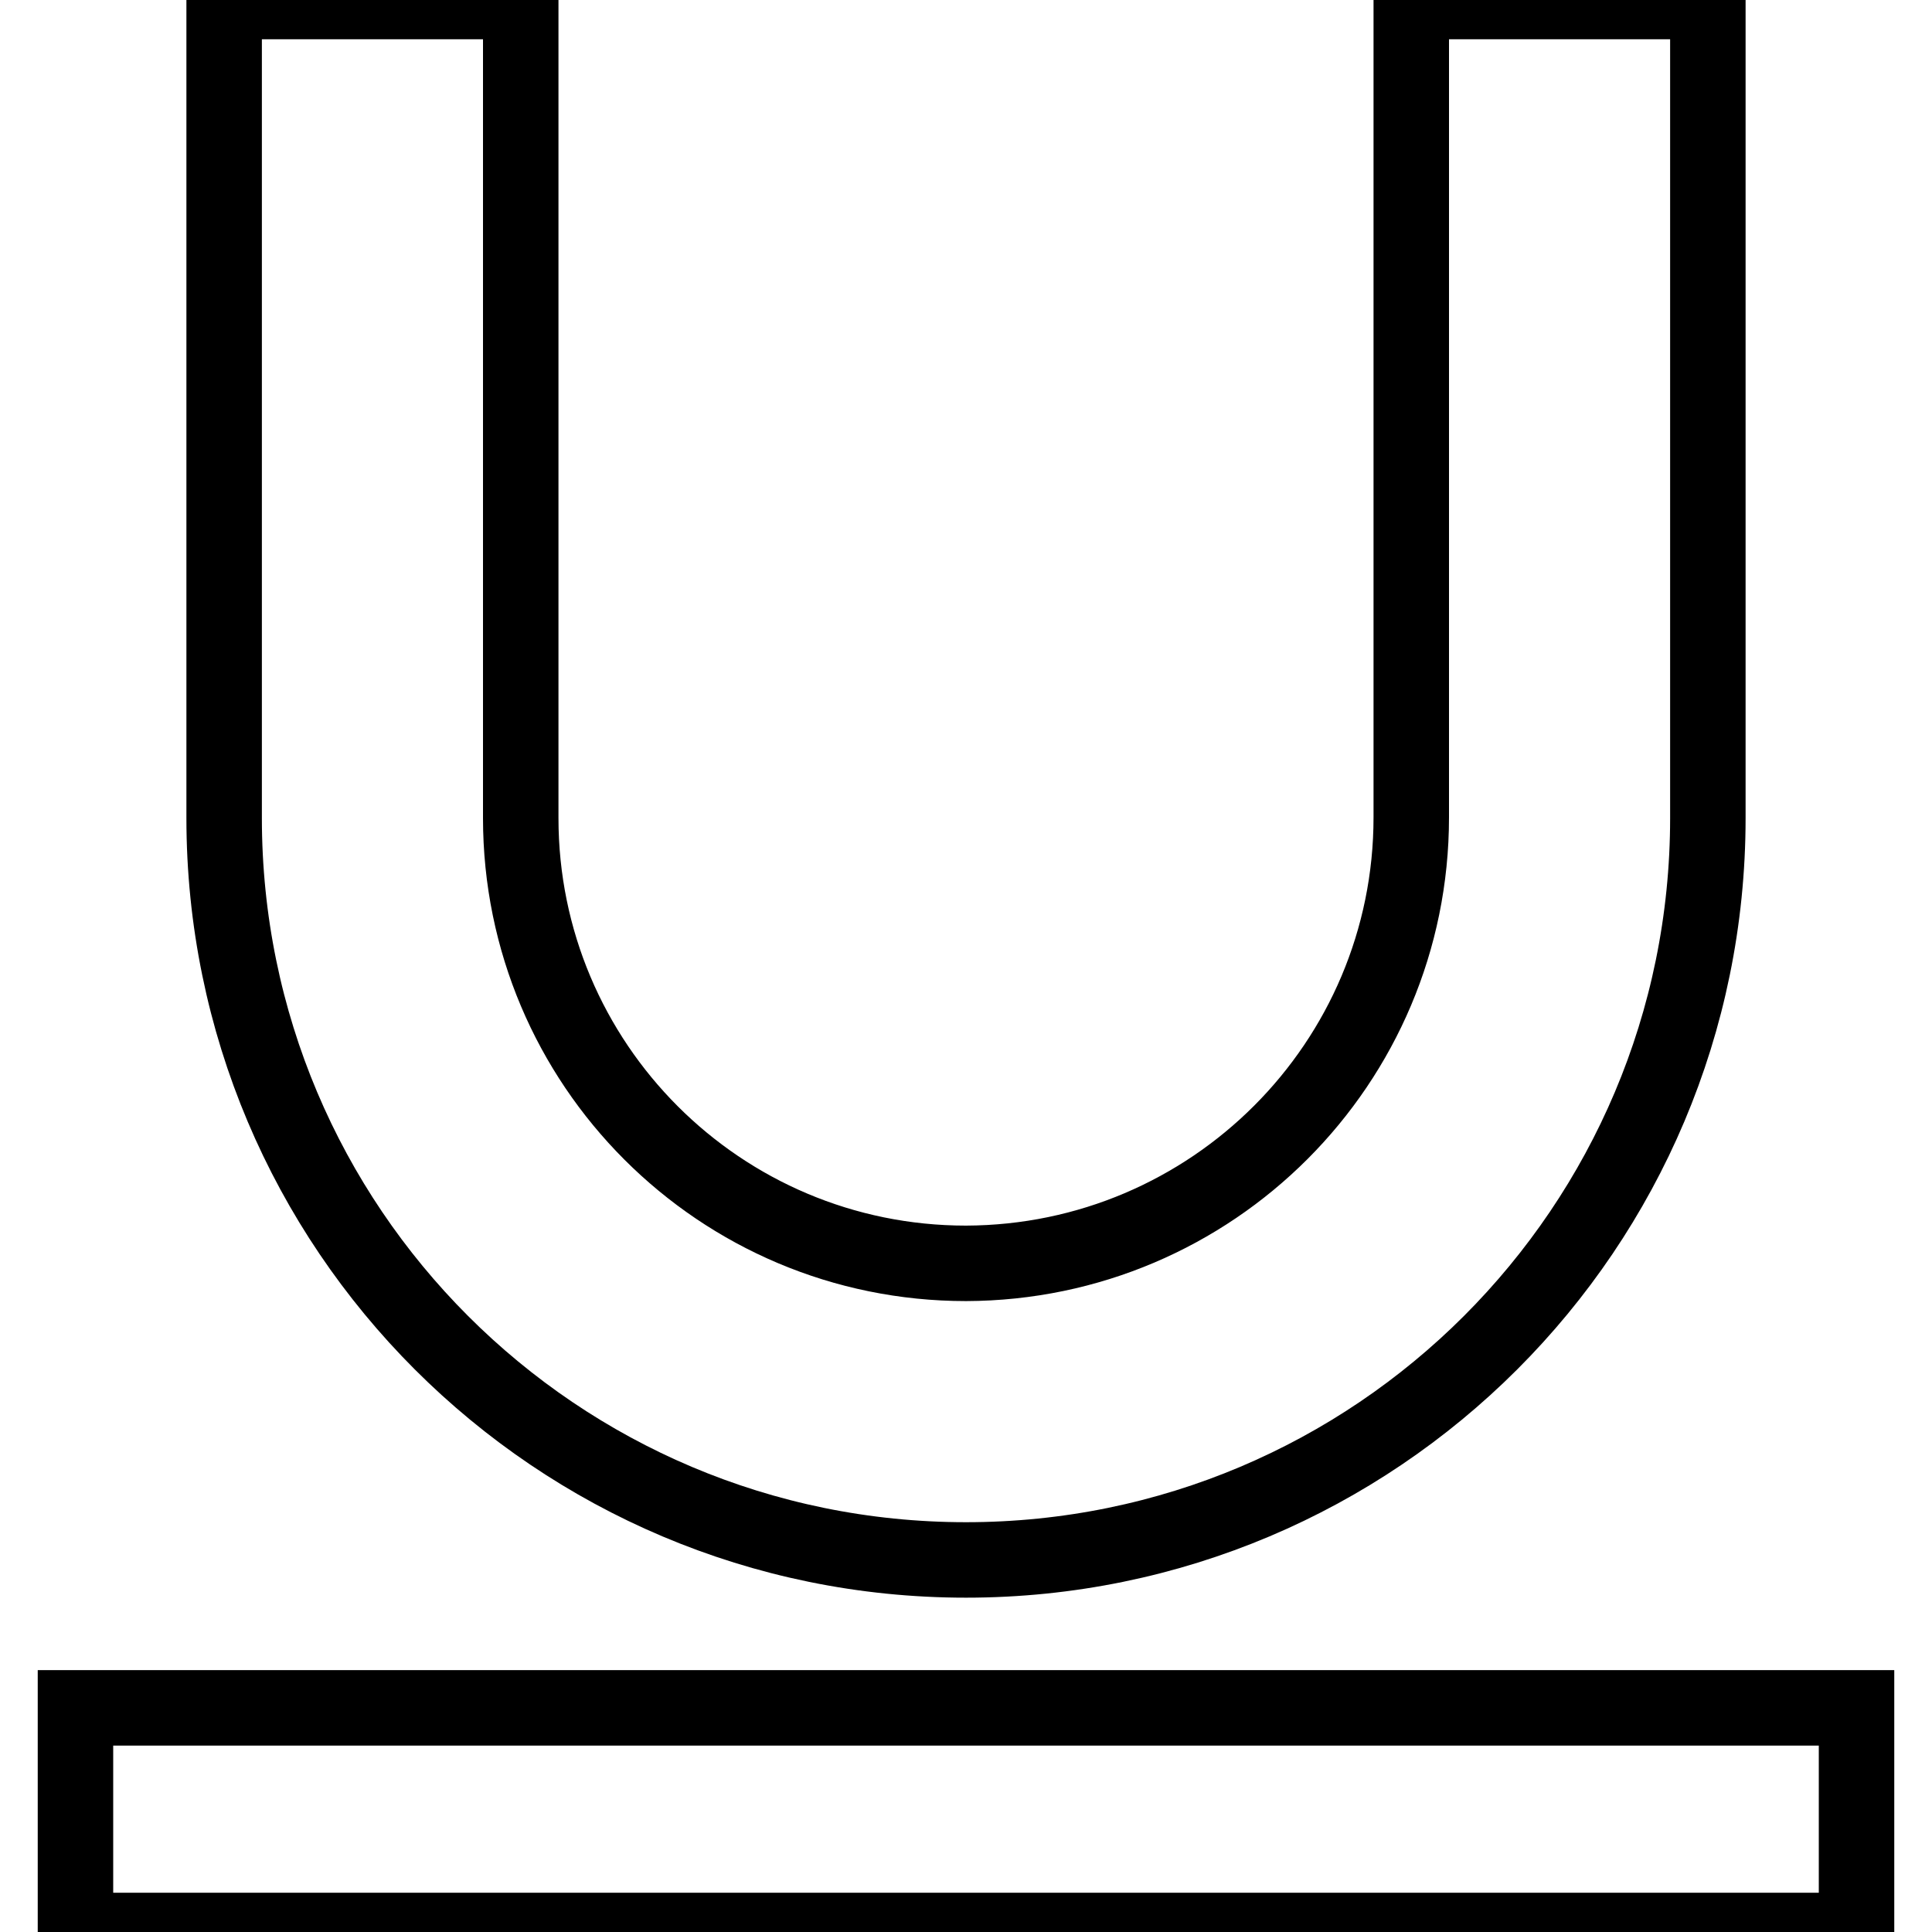 <?xml version="1.0" encoding="utf-8"?>
<!-- Svg Vector Icons : http://www.onlinewebfonts.com/icon -->
<!DOCTYPE svg PUBLIC "-//W3C//DTD SVG 1.1//EN" "http://www.w3.org/Graphics/SVG/1.1/DTD/svg11.dtd">
<svg version="1.1" xmlns="http://www.w3.org/2000/svg" xmlns:xlink="http://www.w3.org/1999/xlink" x="0px" y="0px" viewBox="0 0 256 256" enable-background="new 0 0 256 256" xml:space="preserve">
<g> <path stroke-width="10" fill-opacity="0" stroke="#000000"  d="M187,108.3V0.2h39.3v108.2c0,54.3-44,98.3-98.3,98.3c-54.3,0-98.3-44-98.3-98.3V0.2H69v108.2 c0,32.6,26.4,59,59,59C160.6,167.3,187,140.9,187,108.3L187,108.3z M10,226.3h236v29.5H10V226.3L10,226.3z"/></g>
</svg>